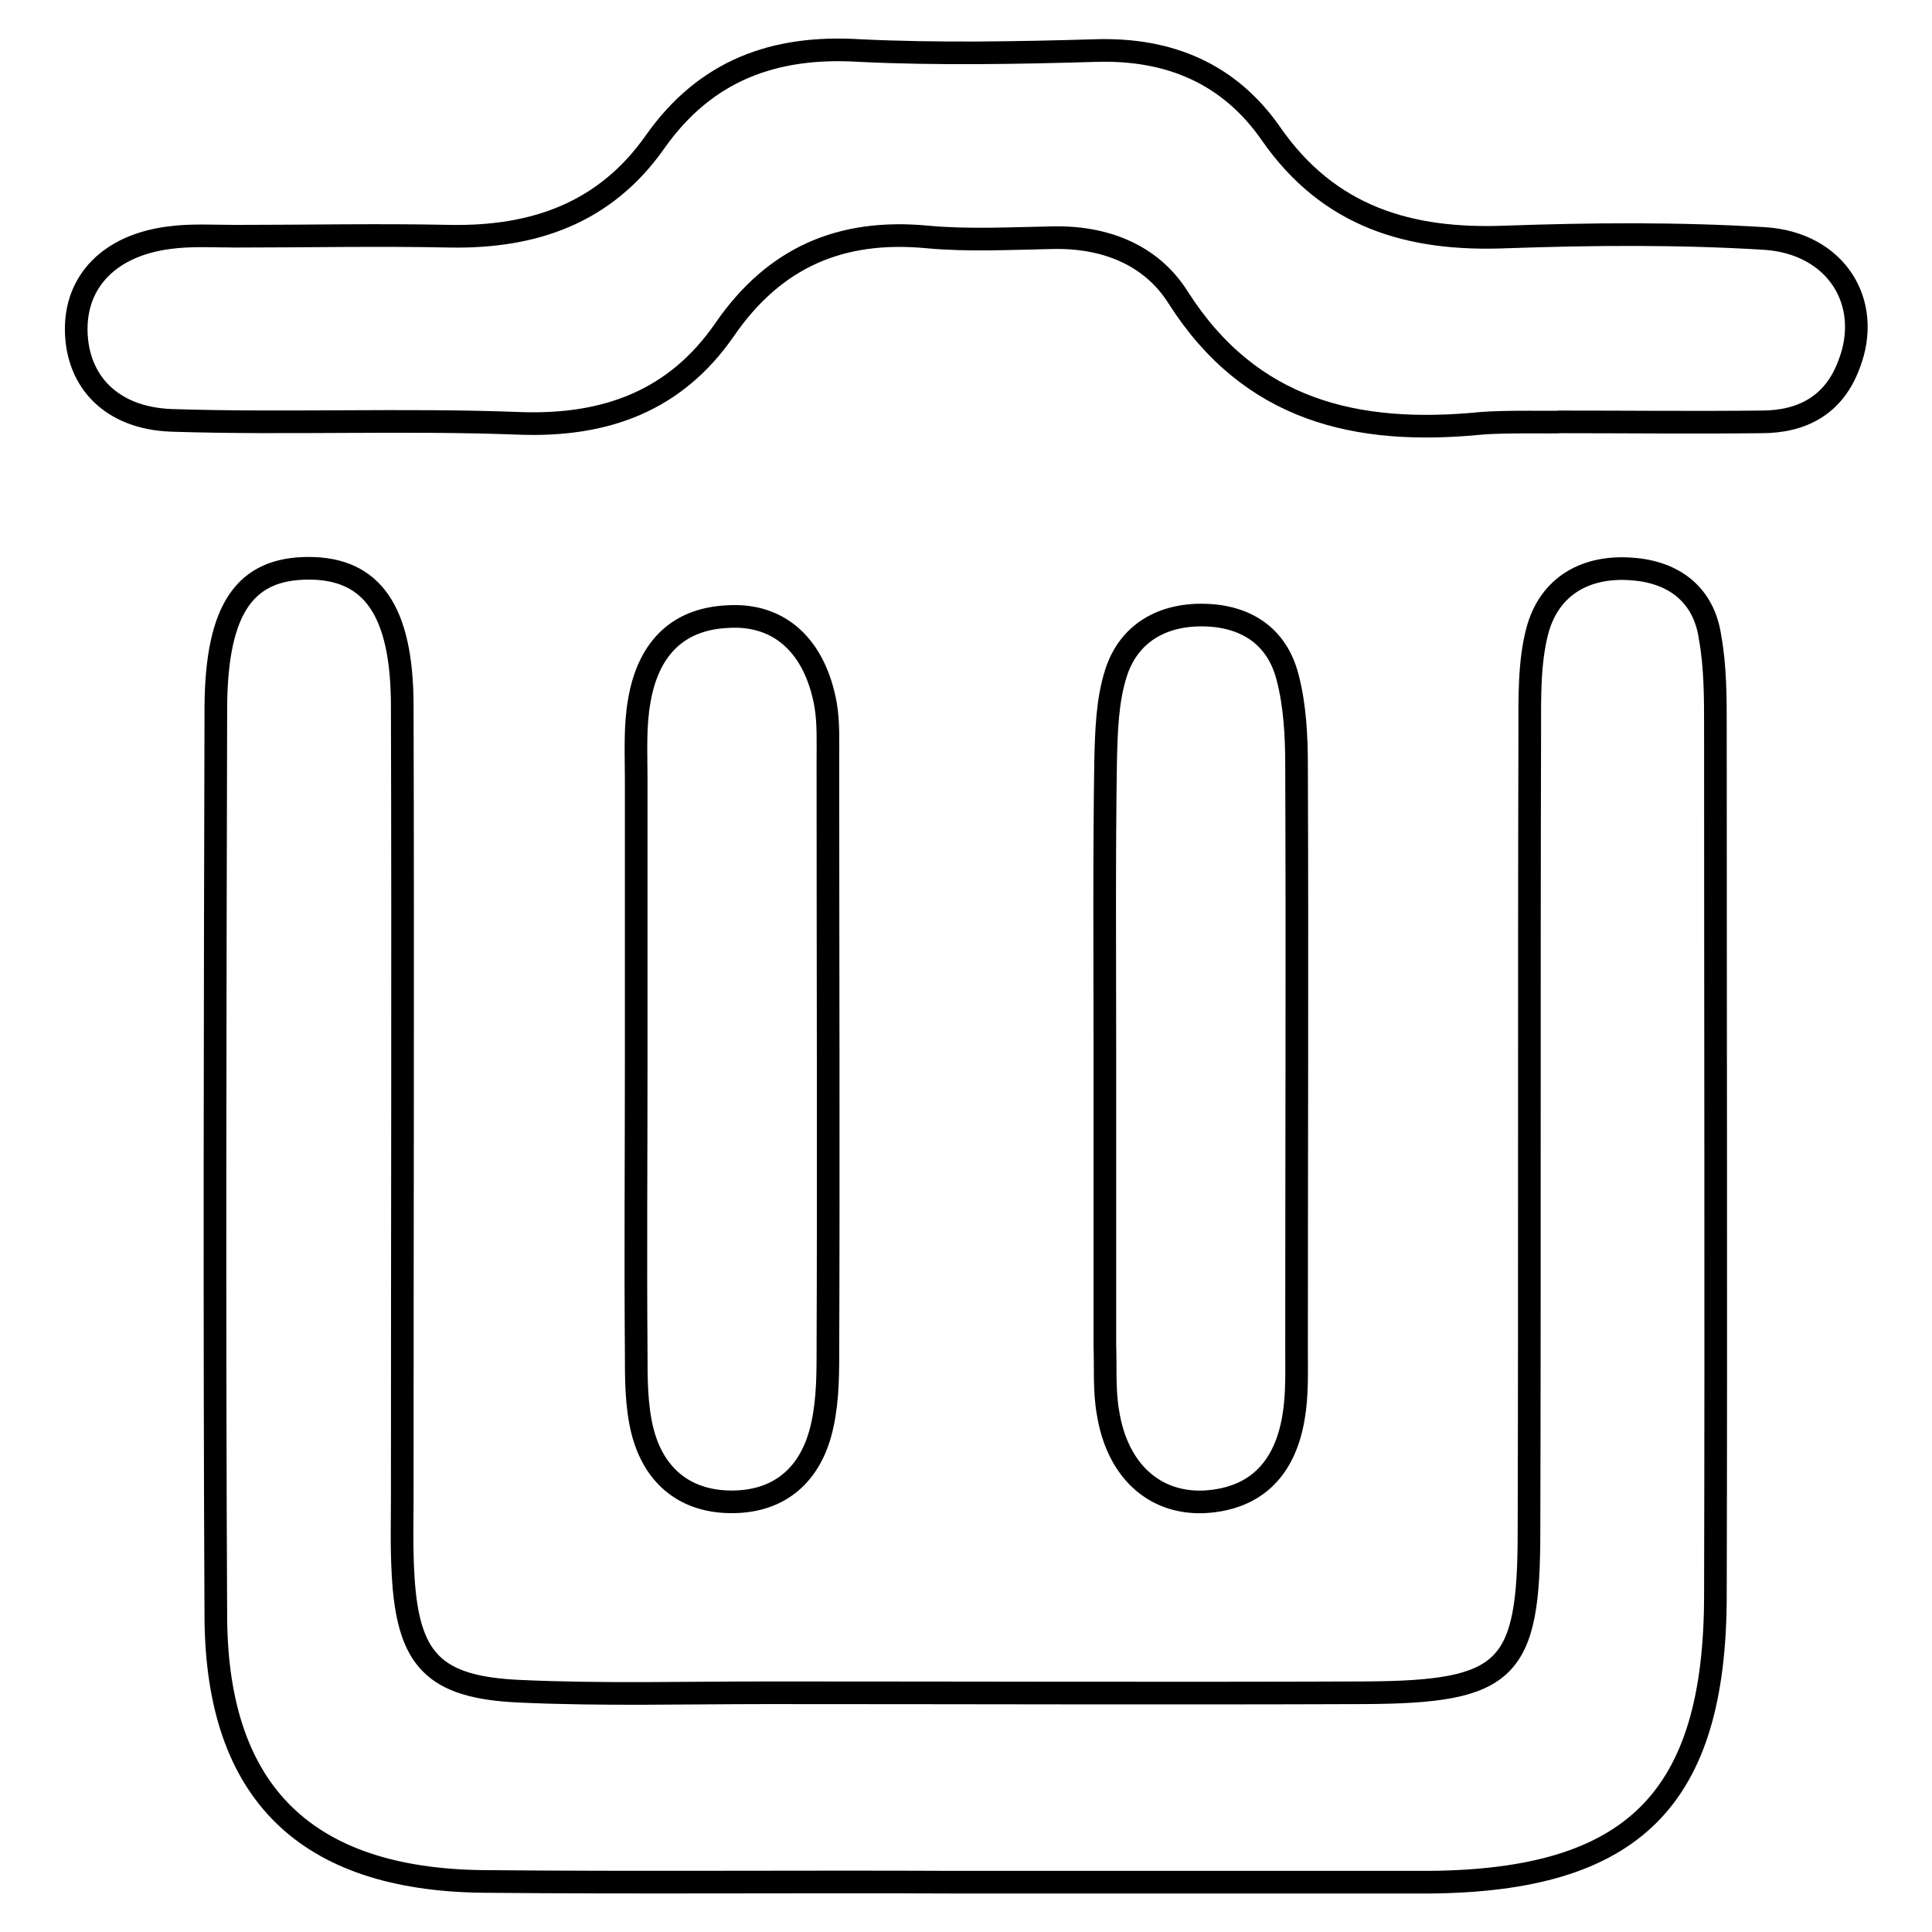 <?xml version="1.0" encoding="utf-8"?>
<!-- Svg Vector Icons : http://www.onlinewebfonts.com/icon -->
<!DOCTYPE svg PUBLIC "-//W3C//DTD SVG 1.1//EN" "http://www.w3.org/Graphics/SVG/1.1/DTD/svg11.dtd">
<svg version="1.1" xmlns="http://www.w3.org/2000/svg" xmlns:xlink="http://www.w3.org/1999/xlink" x="0px" y="0px" viewBox="0 0 256 256" enable-background="new 0 0 256 256" xml:space="preserve">
<g> <path stroke-width="3" fill-opacity="0" stroke="#000000"  d="M216.3,75.4c-6.1-0.5-11,2.2-12.6,8.2c-1.1,4.2-1,8.9-1,13.3c-0.1,35.3,0,70.6-0.1,106 c0,18.5-2.8,21.3-21.8,21.4c-26.4,0.1-52.7,0-79.1,0c-10.9,0-21.9,0.3-32.8-0.2c-11.5-0.5-14.9-4.2-15.5-15.6 c-0.2-3.5-0.1-7-0.1-10.4c0-34.8,0.1-69.7,0-104.5c0-12.7-4-18.3-12.4-18.3c-8.4,0-12.2,5.3-12.3,18.3c-0.1,40.3-0.2,80.6,0,120.9 c0.2,23.1,12,34.5,35.3,34.8c20.9,0.2,41.8,0,62.7,0.1c20.4,0,40.8,0,61.2,0c0.5,0,1,0,1.5,0c27.1-0.2,38-11,38-38.1 c0.1-38.3,0-76.6,0-114.9c0-4,0-8-0.7-11.9C225.8,78.8,221.8,75.8,216.3,75.4z M233.8,31.6c-11.4-0.7-22.9-0.6-34.3-0.2 c-12.7,0.5-23.4-2.6-31.1-13.7c-5.5-7.9-13.4-11.3-23.2-11c-10.4,0.3-20.9,0.5-31.3,0C102.6,6,93.5,9.3,86.8,18.8 c-6.6,9.4-16,12.7-27.2,12.5c-9.4-0.2-18.9,0-28.3,0c-3,0-6-0.2-8.9,0.2c-7.8,1-12.4,5.7-12.3,12.3c0.1,6.7,4.6,11.6,12.6,11.9 c15.4,0.5,30.8-0.2,46.2,0.4c11.4,0.4,20.6-3,27.1-12.4c6.6-9.6,15.4-13.4,26.9-12.3c5.4,0.5,10.9,0.2,16.4,0.1 c7-0.2,13.2,2.2,16.8,7.9c9.6,15.1,23.7,18.3,40.1,16.7c3.4-0.3,10.4-0.1,10.4-0.2c8.9,0,17.9,0.1,26.8,0c5.4,0,9.6-2.2,11.6-7.6 C248.2,40.1,243.3,32.2,233.8,31.6z M146.8,187.1c1.2,7.7,6.1,12.2,12.8,11.9c7-0.4,10.7-4.6,11.8-11.2c0.5-2.9,0.4-5.9,0.4-8.9 c0-25.8,0.1-51.6,0-77.4c0-3.9-0.2-8-1.2-11.8c-1.4-5.4-5.5-8.1-11.1-8.2c-5.5-0.1-9.9,2.4-11.6,7.6c-1.2,3.7-1.3,7.8-1.4,11.7 c-0.2,12.9-0.1,25.8-0.1,38.7c0,12.9,0,25.8,0,38.7C146.5,181.2,146.3,184.2,146.8,187.1z M96.7,199c6.3,0.1,10.4-3.3,12-9.1 c0.9-3.3,1-6.8,1-10.3c0.1-26.3,0-52.6,0-78.8c0-2.5,0.1-5-0.3-7.4c-1.4-7.8-6.1-12.1-12.9-11.7c-7.1,0.3-10.7,4.7-11.8,11.2 c-0.6,3.4-0.4,6.9-0.4,10.4c0,12.4,0,24.8,0,37.2c0,12.9-0.1,25.8,0,38.7c0,3.5,0,7,0.8,10.3C86.5,195.2,90.4,198.9,96.7,199z"/></g>
</svg>